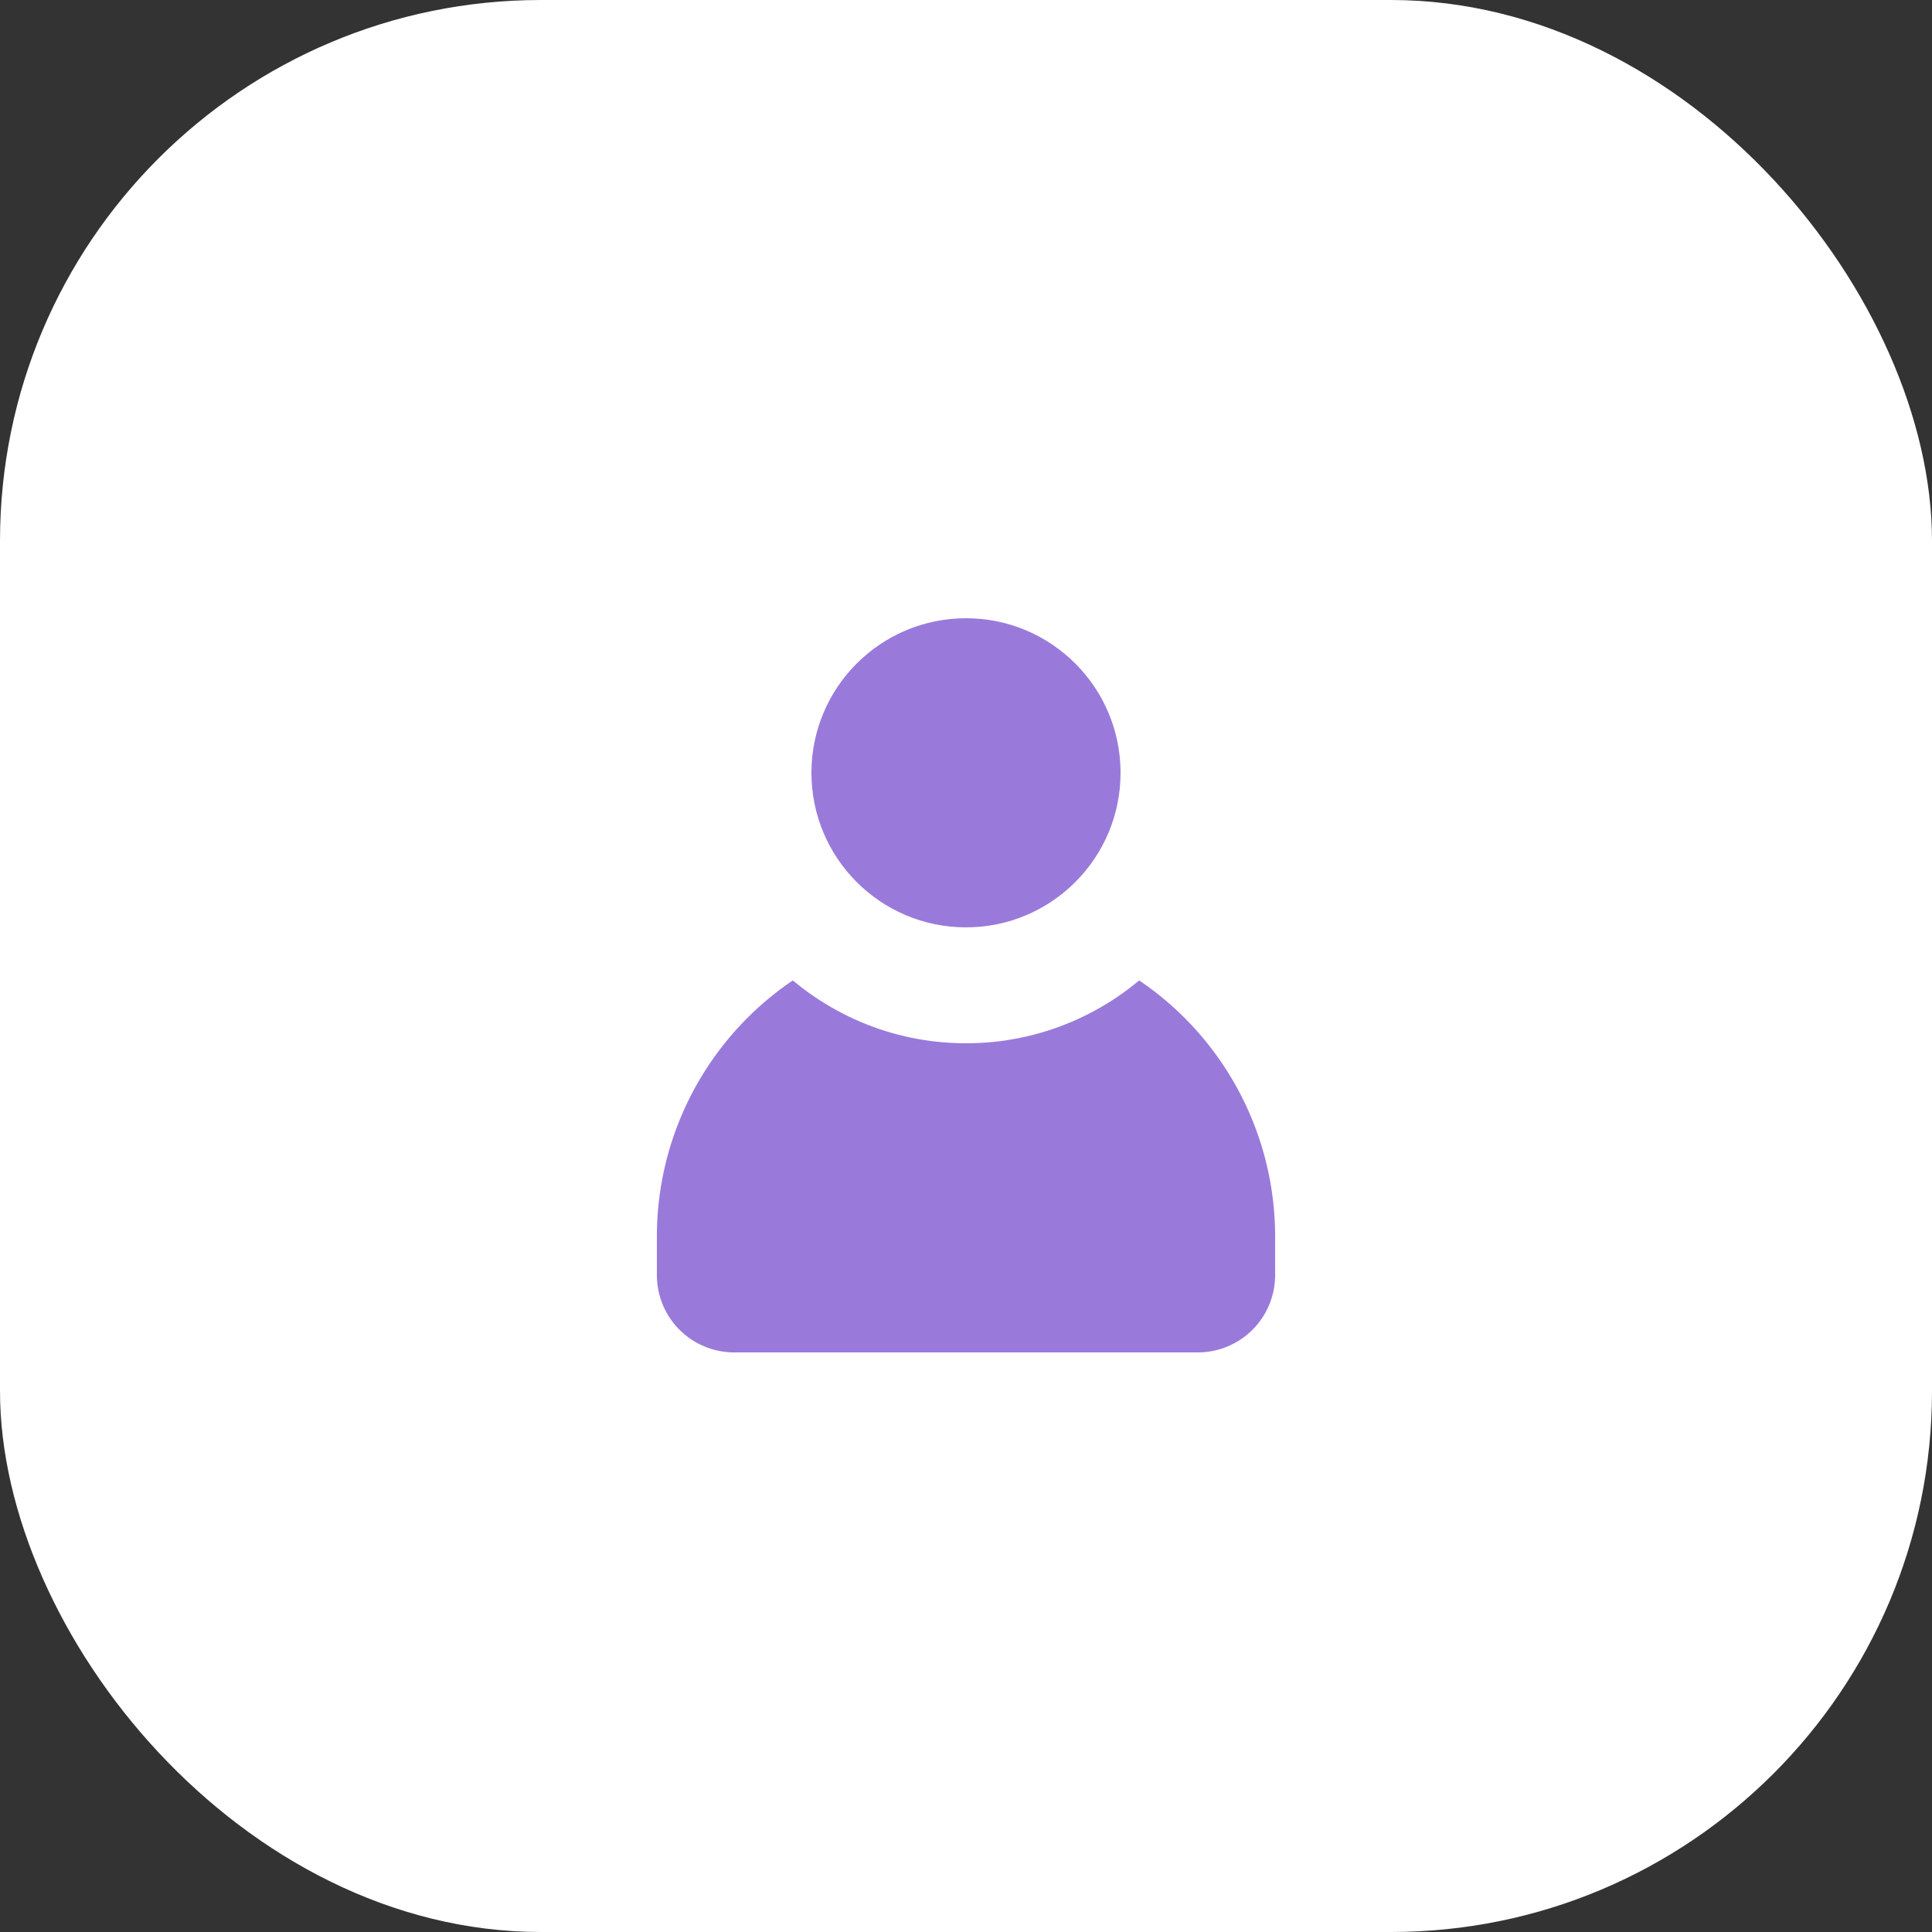 <svg xmlns="http://www.w3.org/2000/svg" width="50" height="50" viewBox="0 0 50 50"><rect x="0" y="0" width="50" height="50" fill="#333333" stroke="none"/><rect width="50" height="50" rx="14" fill="#fff"/><g transform="translate(17 16)"><path d="M2,11A2,2,0,0,1,0,9V8A8,8,0,0,1,16,8V9a2,2,0,0,1-2,2Z" transform="translate(0 8)" fill="#997adb"/><g transform="translate(4)" fill="#997adb"><path d="M 4 9.5 C 0.967 9.5 -1.5 7.033 -1.5 4 C -1.5 0.967 0.967 -1.5 4 -1.5 C 7.033 -1.5 9.5 0.967 9.5 4 C 9.5 7.033 7.033 9.5 4 9.5 Z" stroke="none"/><path d="M 4 0 C 1.791 0 0 1.791 0 4 C 0 6.209 1.791 8 4 8 C 6.209 8 8 6.209 8 4 C 8 1.791 6.209 0 4 0 M 4 -3 C 7.86 -3 11 0.14 11 4 C 11 7.86 7.86 11 4 11 C 0.14 11 -3 7.86 -3 4 C -3 0.14 0.14 -3 4 -3 Z" stroke="none" fill="#fff"/></g><circle cx="4" cy="4" r="4" transform="translate(4)" fill="none"/></g></svg>